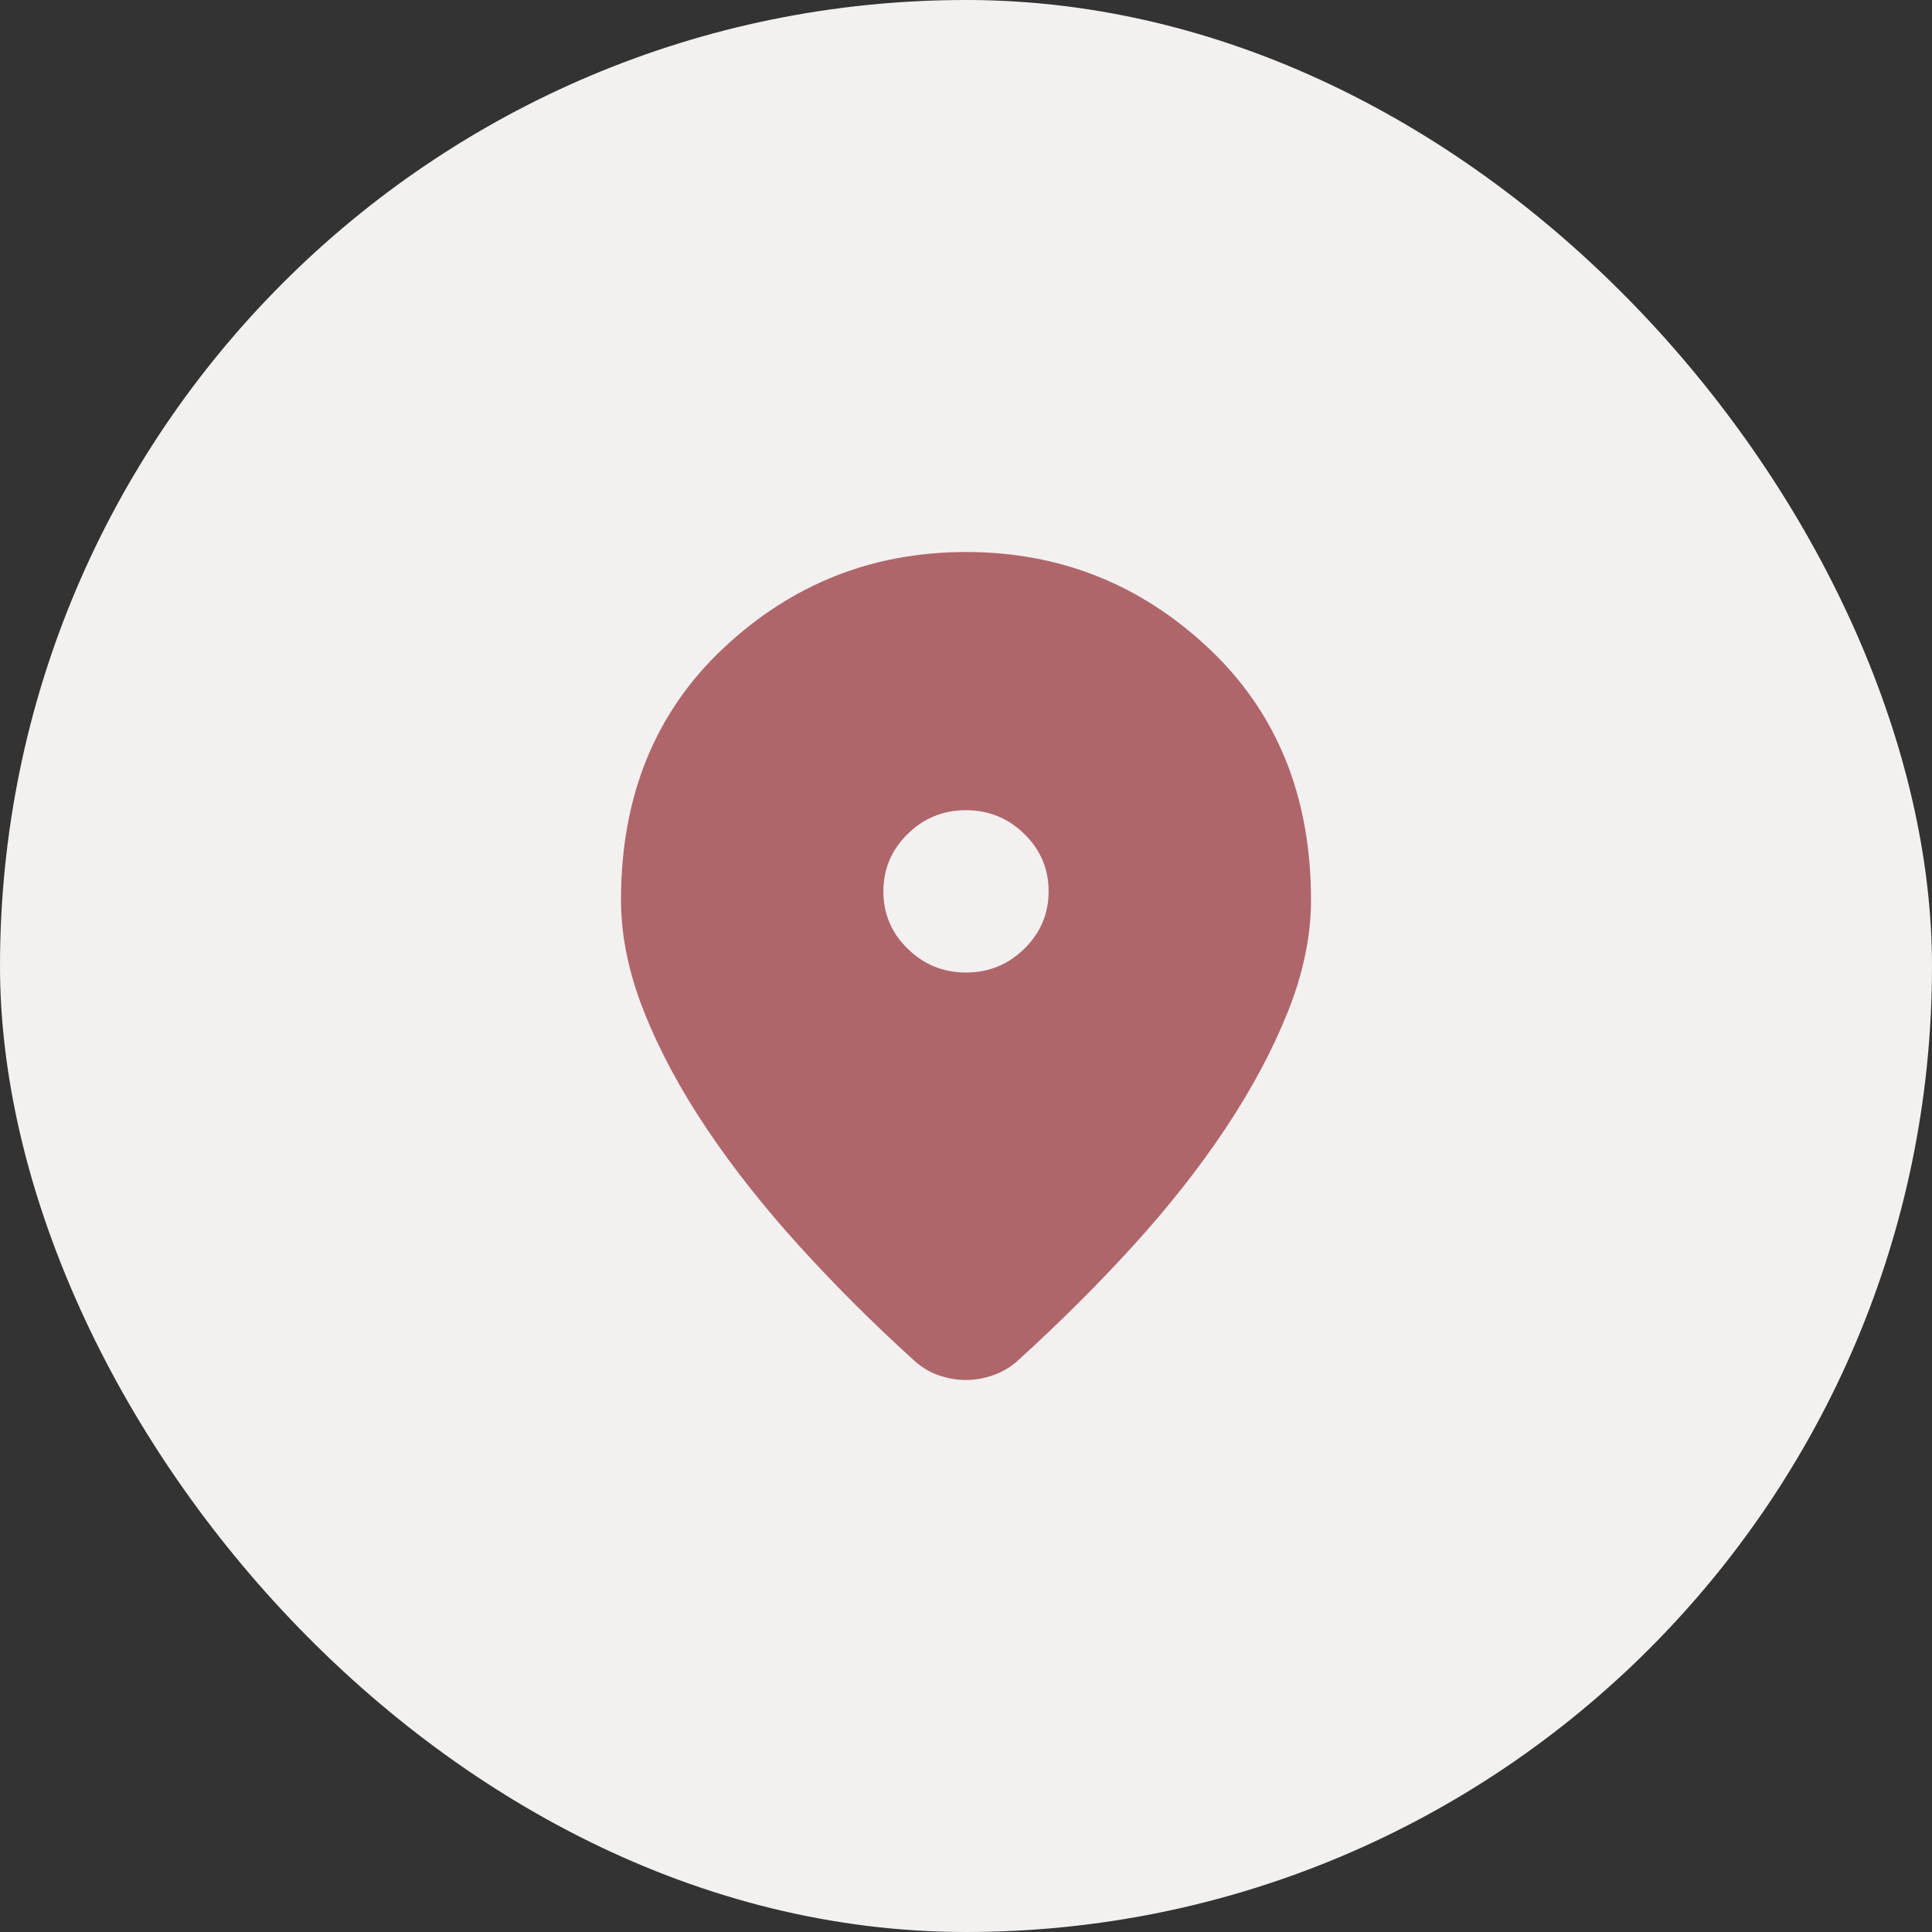 <svg xmlns="http://www.w3.org/2000/svg" width="56" height="56" viewBox="0 0 56 56" fill="none"><rect x="0" y="0" width="56" height="56" fill="#333333" stroke="none"/><rect width="56" height="56" rx="28" fill="#F3F0F0"></rect><path d="M28 40C27.742 40 27.484 39.956 27.226 39.869C26.967 39.781 26.734 39.646 26.525 39.462C25.336 38.386 24.223 37.277 23.187 36.137C22.151 34.996 21.25 33.856 20.485 32.717C19.72 31.577 19.114 30.448 18.669 29.328C18.223 28.208 18 27.127 18 26.084C18 23.081 18.989 20.649 20.967 18.789C22.945 16.93 25.289 16 28 16C30.711 16 33.055 16.93 35.033 18.789C37.011 20.649 38 23.081 38 26.084C38 27.127 37.777 28.206 37.331 29.322C36.886 30.437 36.282 31.567 35.521 32.711C34.76 33.854 33.861 34.994 32.825 36.131C31.789 37.267 30.677 38.373 29.488 39.45C29.282 39.633 29.048 39.771 28.786 39.862C28.524 39.954 28.262 40 28 40ZM28.002 28.189C28.661 28.189 29.225 27.958 29.693 27.497C30.161 27.036 30.395 26.482 30.395 25.834C30.395 25.187 30.16 24.633 29.691 24.173C29.221 23.713 28.657 23.484 27.998 23.484C27.339 23.484 26.775 23.714 26.307 24.175C25.839 24.637 25.605 25.191 25.605 25.839C25.605 26.486 25.84 27.04 26.309 27.499C26.779 27.959 27.343 28.189 28.002 28.189Z" fill="#AF666B"></path></svg>
